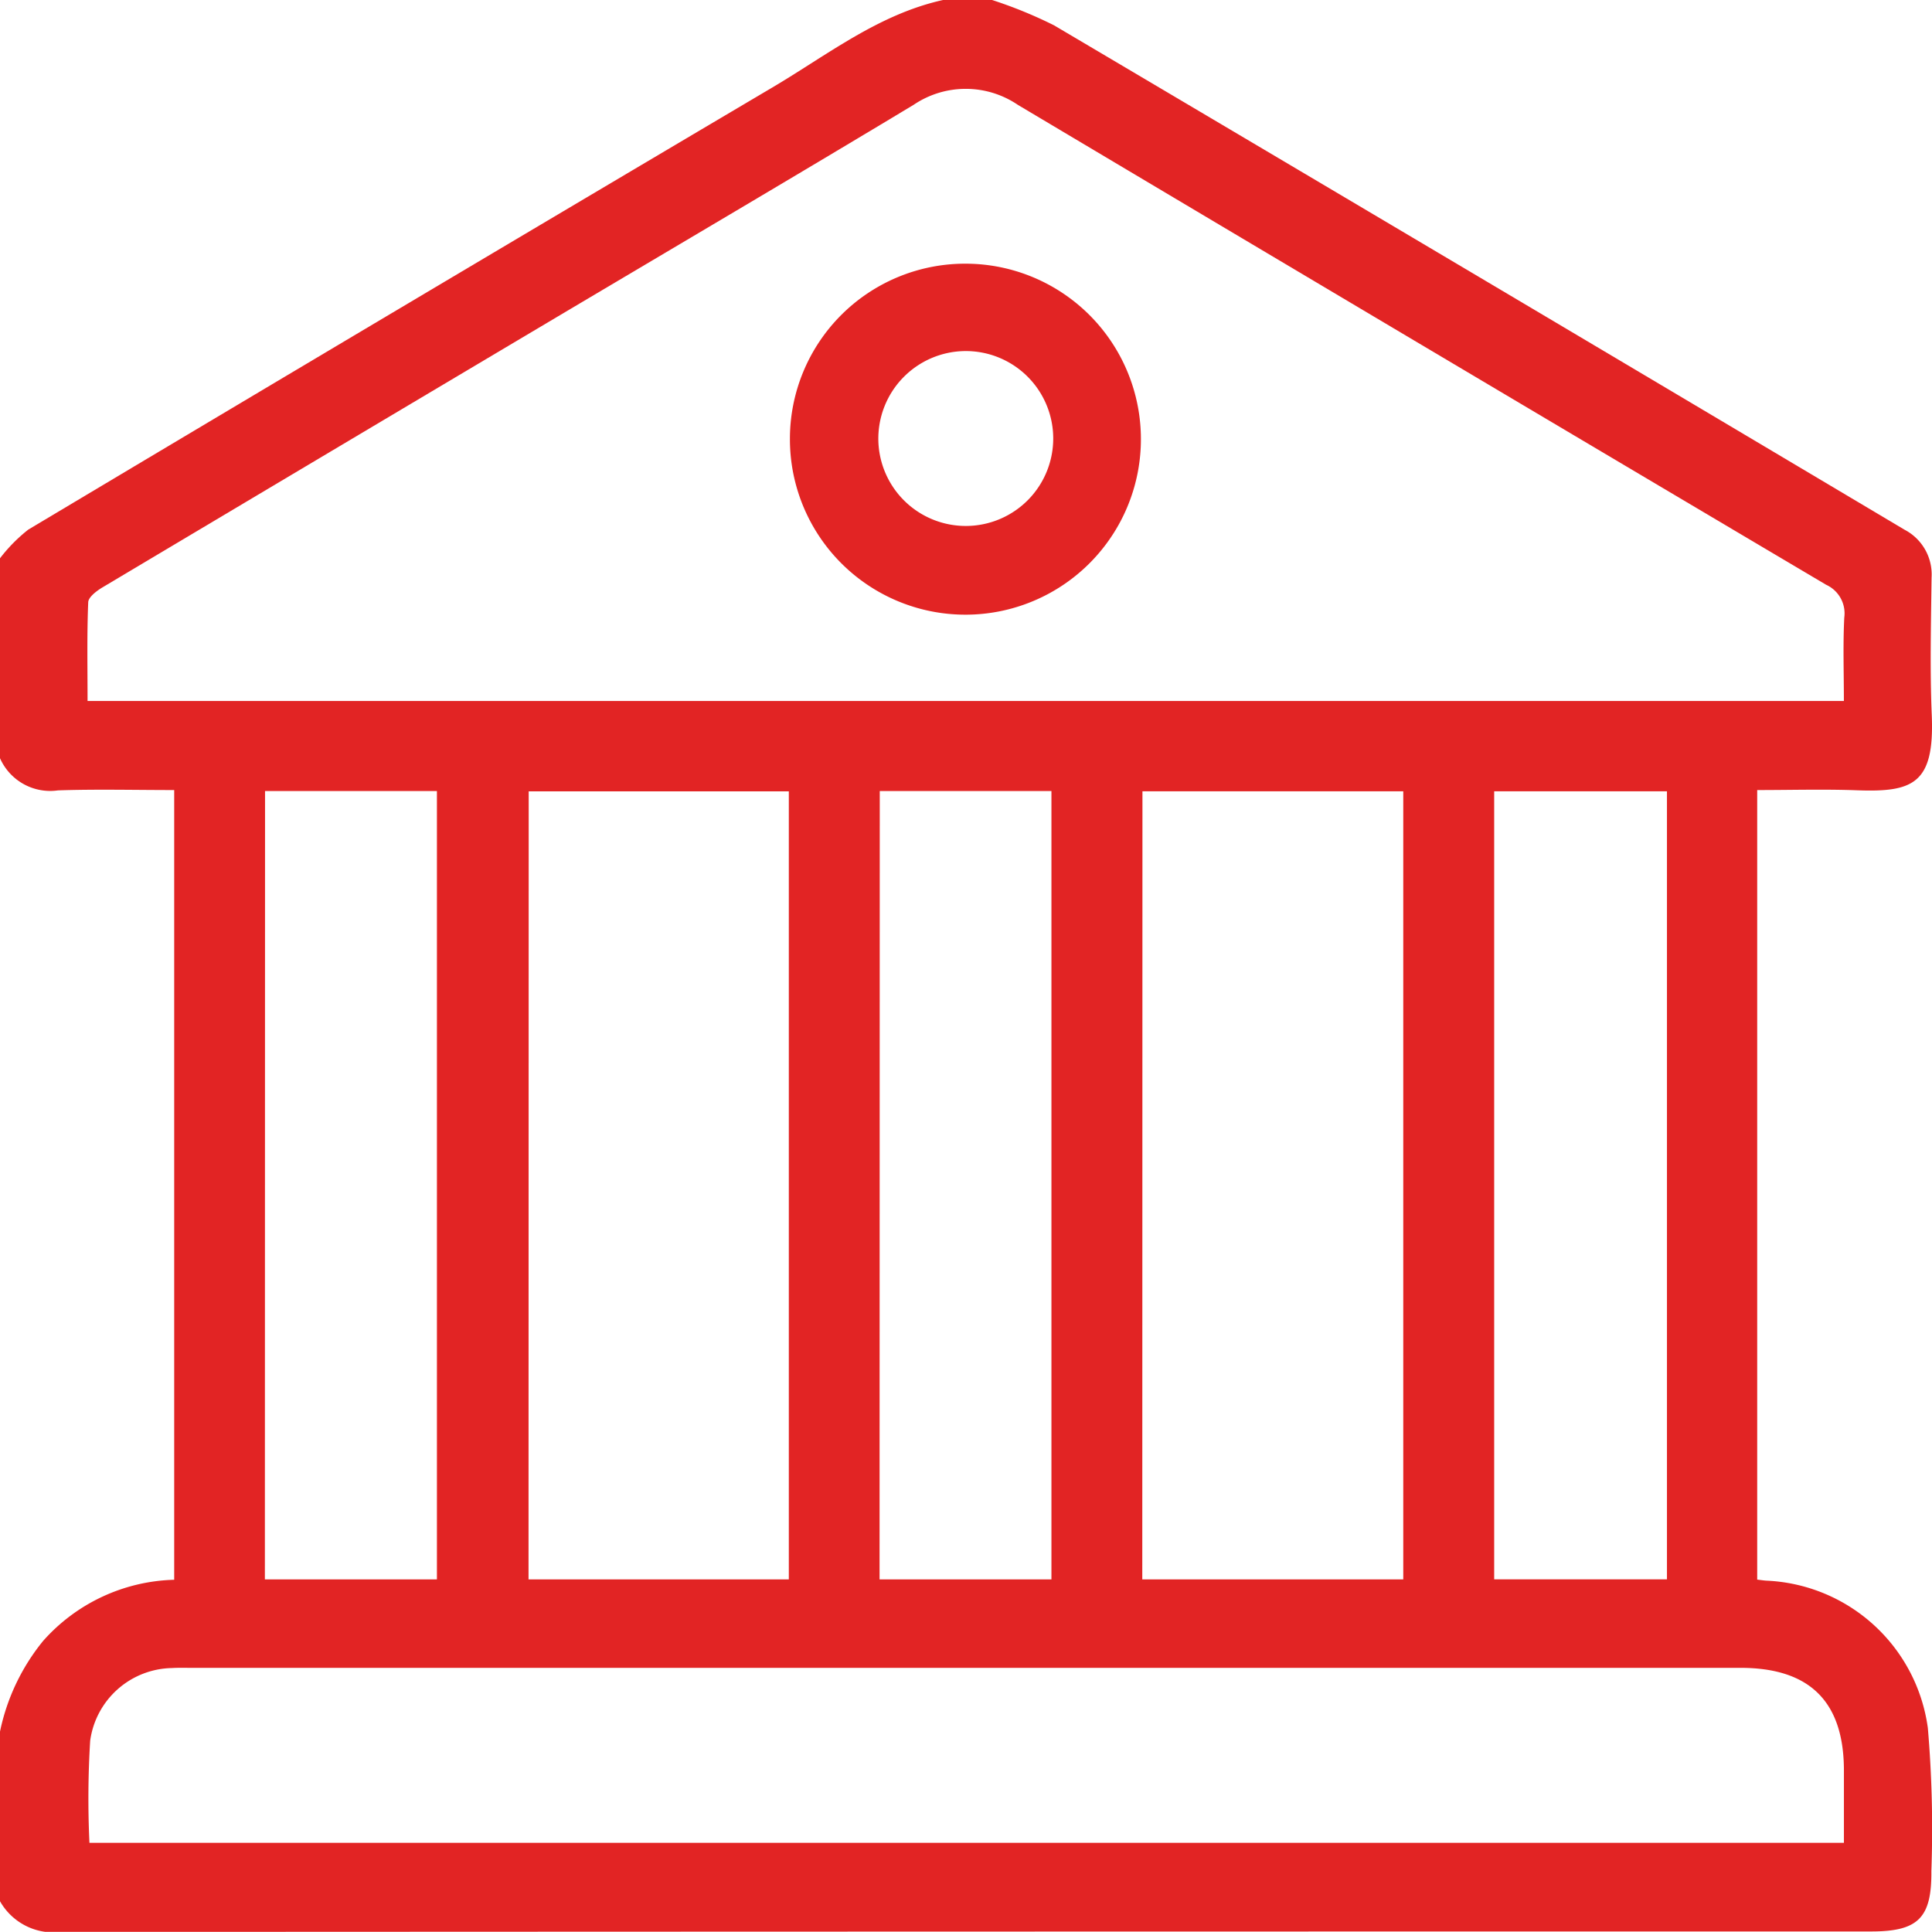 <svg id="icon-banking" xmlns="http://www.w3.org/2000/svg" xmlns:xlink="http://www.w3.org/1999/xlink" width="58.081" height="58.077" viewBox="0 0 58.081 58.077">
  <defs>
    <clipPath id="clip-path">
      <rect id="Rectangle_36" data-name="Rectangle 36" width="58.081" height="58.077" fill="#e22424"/>
    </clipPath>
  </defs>
  <g id="Group_43" data-name="Group 43" clip-path="url(#clip-path)">
    <path id="Path_35" data-name="Path 35" d="M0,57.156v-5.1a6.347,6.347,0,0,1,1.295-2.724,5.456,5.456,0,0,1,3.942-1.84V23.751c-1.2,0-2.346-.029-3.494.01A1.649,1.649,0,0,1,0,22.794v-6.01a4.8,4.8,0,0,1,.851-.863Q12.009,9.26,23.193,2.645C24.857,1.665,26.4.431,28.351,0h1.474A13.42,13.42,0,0,1,31.69.763Q44.484,8.327,57.258,15.926a1.516,1.516,0,0,1,.81,1.44c-.017,1.379-.052,2.76.006,4.137.086,2.065-.568,2.316-2.248,2.255-.993-.036-1.989-.007-3-.007V47.487c.116.014.19.025.264.031a5.123,5.123,0,0,1,4.866,4.429,35.548,35.548,0,0,1,.106,4.3c.013,1.418-.4,1.818-1.813,1.818q-27.207,0-54.413.014A1.846,1.846,0,0,1,0,57.156M2.632,21.073h52.8c0-.856-.03-1.685.012-2.509a.944.944,0,0,0-.545-.984q-12.16-7.2-24.3-14.428a2.793,2.793,0,0,0-3.134,0C23.909,5.293,20.329,7.4,16.759,9.52Q9.918,13.584,3.083,17.657c-.176.105-.424.291-.431.448-.04.976-.02,1.955-.02,2.967M2.689,55.4H55.433c0-.747,0-1.46,0-2.173,0-2.069-1.026-3.087-3.107-3.087H5.734c-.189,0-.378-.006-.567.006a2.529,2.529,0,0,0-2.456,2.184,28.238,28.238,0,0,0-.022,3.07m13.2-7.919h7.825V23.79H15.894Zm18.451,0h7.846V23.789H34.345Zm-26.377,0h5.172v-23.7H7.968Zm18.479,0h5.167v-23.7H26.448ZM50.113,23.789H44.919V47.479h5.194Z" fill="#e22424"/>
    <path id="Path_36" data-name="Path 36" d="M148.567,47.835a5.276,5.276,0,1,1-5.258,5.265,5.267,5.267,0,0,1,5.258-5.265m-2.6,5.291a2.629,2.629,0,1,0,2.592-2.664,2.634,2.634,0,0,0-2.592,2.664" transform="translate(-119.562 -39.908)" fill="#e22424"/>
  </g>
</svg>
